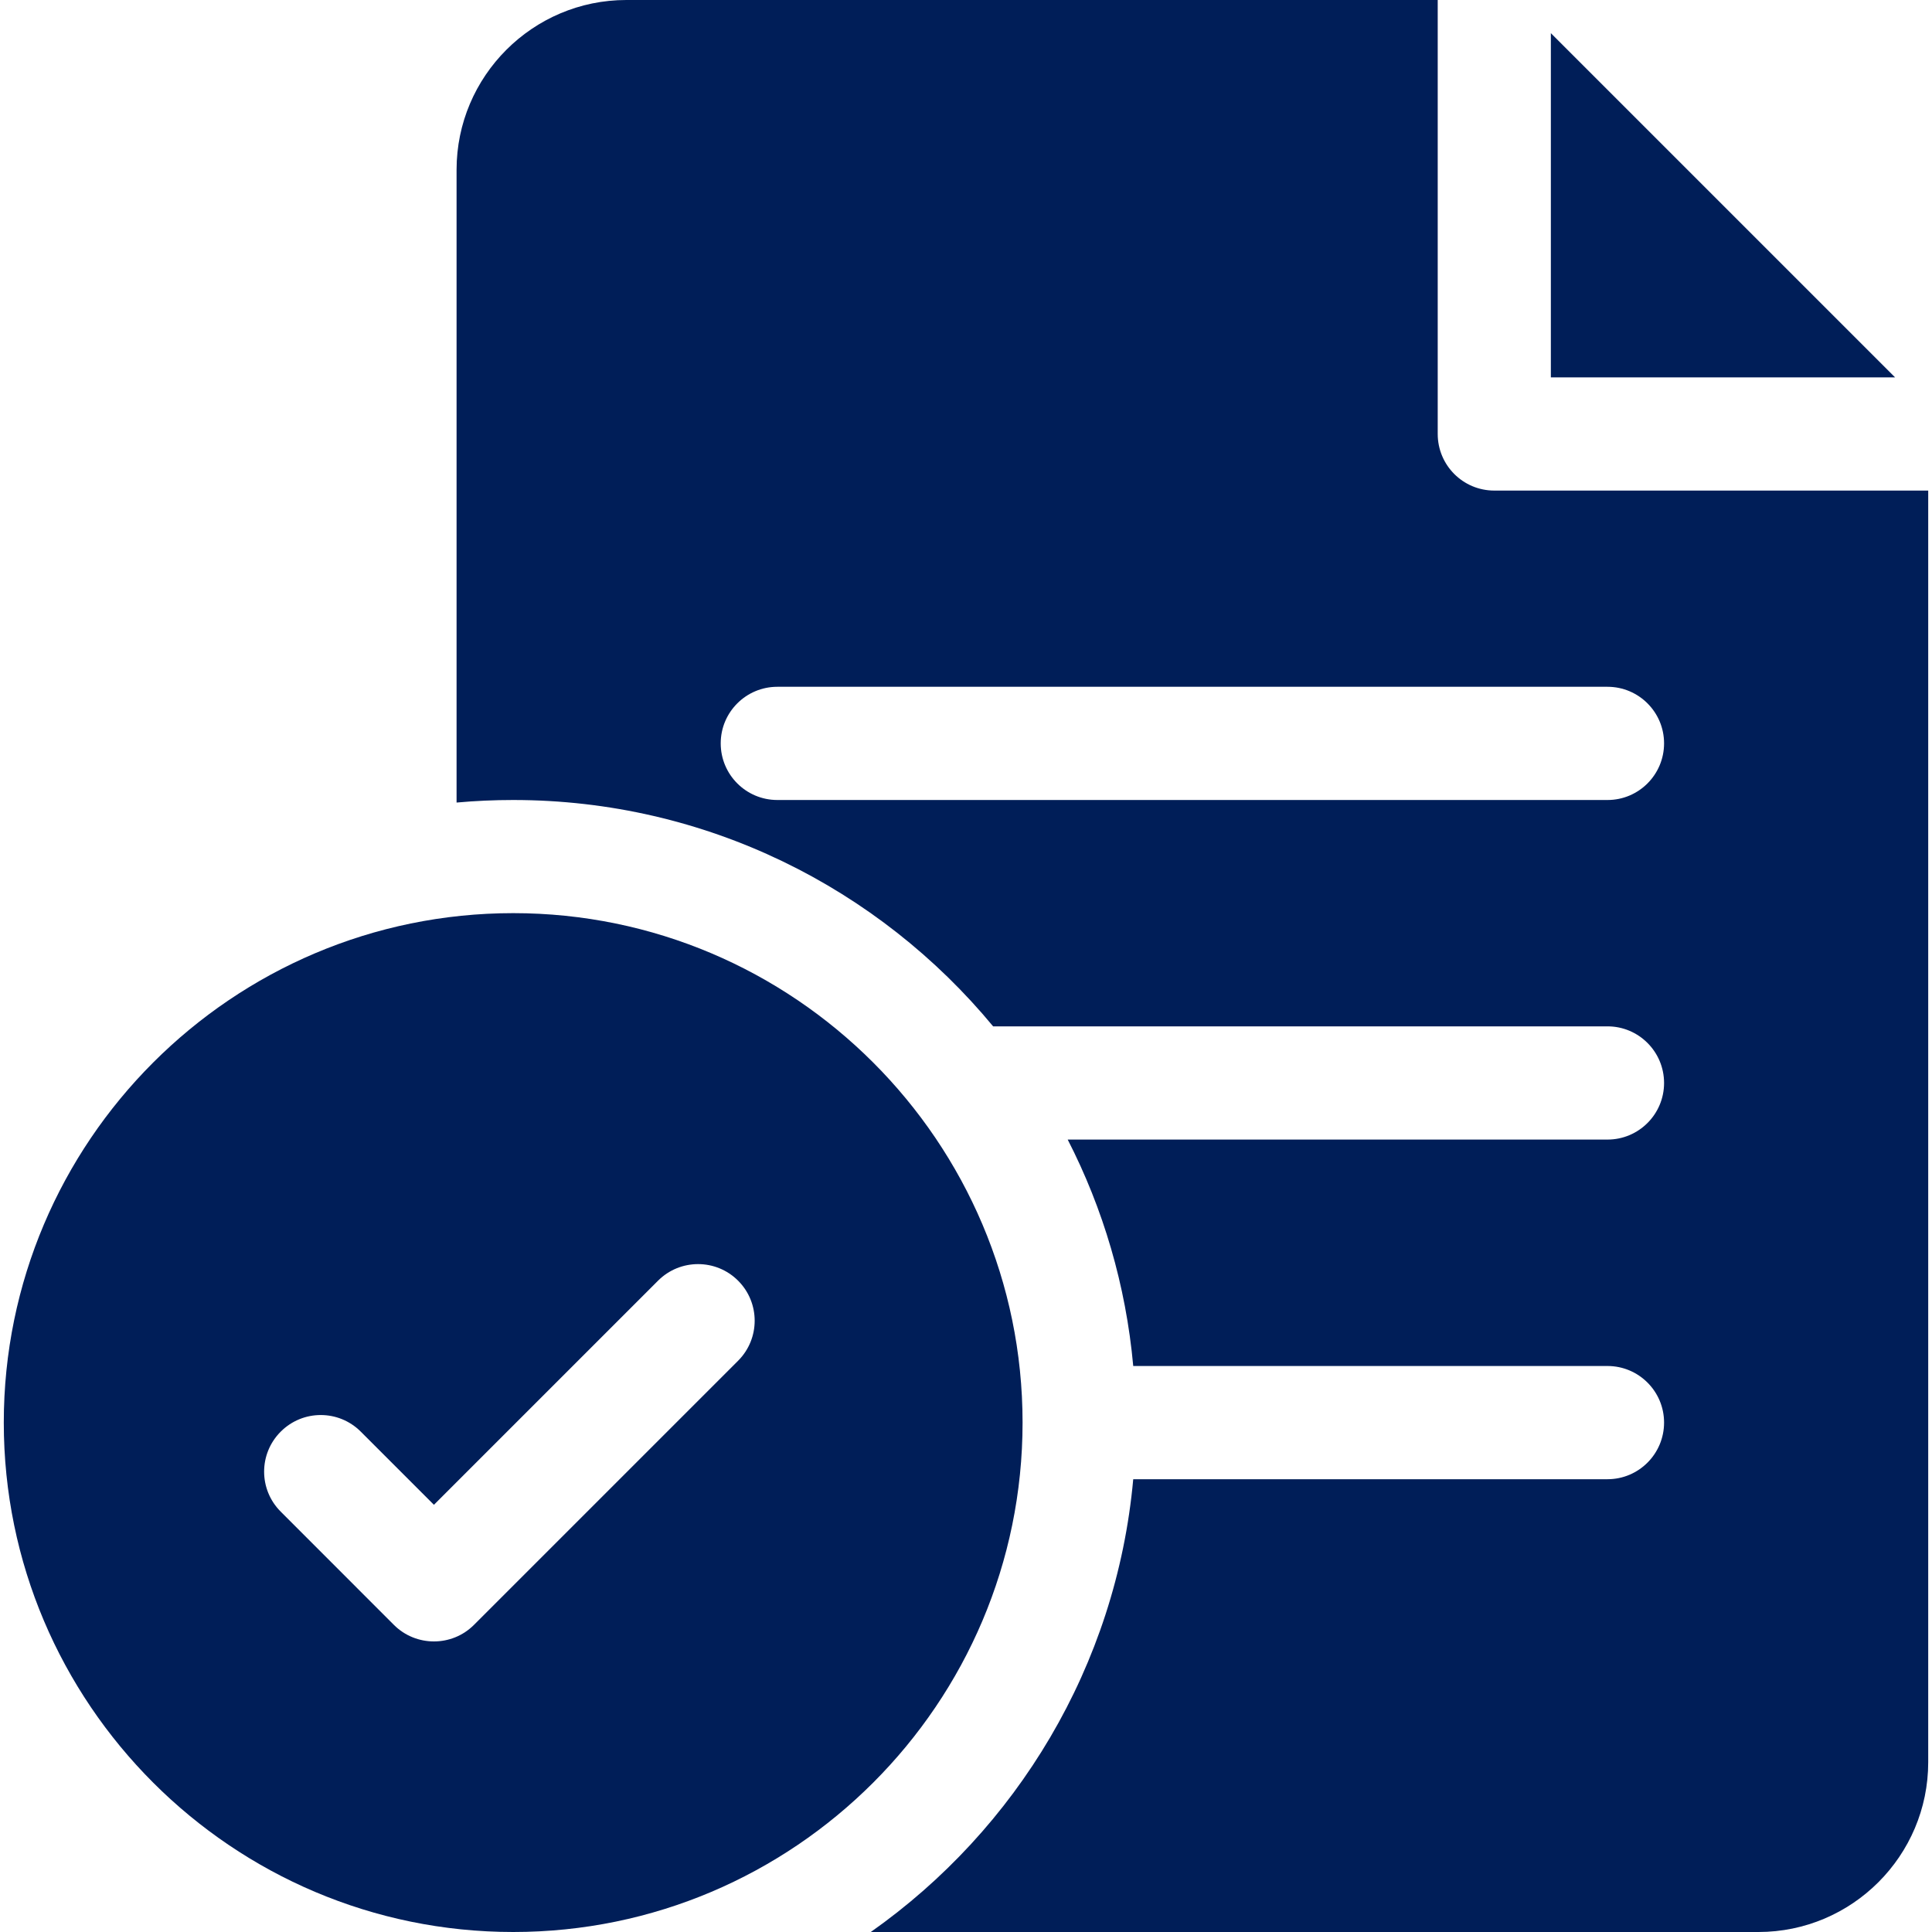 <svg width="25" height="25" viewBox="0 0 25 25" fill="none" xmlns="http://www.w3.org/2000/svg">
<g clip-path="url(#clip0_12495_3760)">
<path d="M6.641 11.816C3.006 11.816 0.049 14.774 0.049 18.408C0.049 22.043 3.006 25 6.641 25C10.275 25 13.232 22.043 13.232 18.408C13.232 14.774 10.275 11.816 6.641 11.816ZM9.551 17.608L6.133 21.026C5.99 21.169 5.803 21.24 5.615 21.24C5.428 21.24 5.24 21.169 5.097 21.026L3.633 19.561C3.346 19.275 3.346 18.811 3.633 18.525C3.919 18.239 4.382 18.239 4.668 18.525L5.615 19.472L8.515 16.572C8.801 16.286 9.265 16.286 9.551 16.572C9.837 16.858 9.837 17.322 9.551 17.608Z" fill="#001E58"/>
<path d="M19.336 6.348C18.931 6.348 18.604 6.02 18.604 5.615V0H8.105C6.894 0 5.908 0.986 5.908 2.197V10.385C6.15 10.363 6.394 10.352 6.641 10.352C9.137 10.352 11.372 11.493 12.851 13.281H20.801C21.205 13.281 21.533 13.609 21.533 14.014C21.533 14.418 21.205 14.746 20.801 14.746H13.816C14.274 15.639 14.569 16.629 14.664 17.676H20.801C21.205 17.676 21.533 18.004 21.533 18.408C21.533 18.813 21.205 19.141 20.801 19.141H14.664C14.445 21.559 13.152 23.673 11.268 25H22.754C23.965 25 24.951 24.014 24.951 22.803V6.348H19.336ZM20.801 10.352H10.059C9.654 10.352 9.326 10.024 9.326 9.619C9.326 9.215 9.654 8.887 10.059 8.887H20.801C21.205 8.887 21.533 9.215 21.533 9.619C21.533 10.024 21.205 10.352 20.801 10.352Z" fill="#001E58"/>
<path d="M20.068 0.429V4.883H24.522L20.068 0.429Z" fill="#001E58"/>
</g>
<defs>
<clipPath id="clip0_12495_3760">
<rect width="25" height="25" fill="white"/>
</clipPath>
</defs>
</svg>
